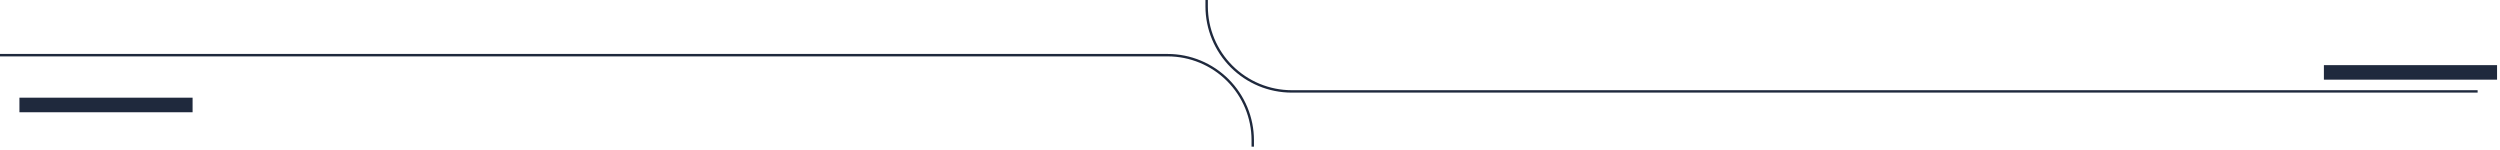 <svg width="617" height="37" viewBox="0 0 617 37" fill="none" xmlns="http://www.w3.org/2000/svg">
<g clip-path="url(#clip0_866_20630)">
<path d="M309.479 36.19H308.88V34.608C308.877 29.123 306.697 23.864 302.82 19.985C298.943 16.106 293.686 13.924 288.201 13.917H0V13.318H288.201C293.844 13.328 299.252 15.574 303.241 19.565C307.229 23.556 309.473 28.965 309.479 34.608V36.19ZM611.478 22.86H318.781C313.14 22.854 307.732 20.61 303.743 16.621C299.754 12.632 297.51 7.224 297.504 1.582V0H298.103V1.582C298.109 7.065 300.29 12.32 304.167 16.197C308.043 20.074 313.299 22.254 318.781 22.261H611.478V22.86Z" fill="#1F293D"/>
<path d="M47.53 24.107H4.795V27.704H47.53V24.107Z" fill="#1F293D"/>
<path d="M616.273 16.074H573.538V19.67H616.273V16.074Z" fill="#1F293D"/>
</g>
<defs>
<clipPath id="clip0_866_20630">
<rect width="616.273" height="36.19" fill="white"/>
</clipPath>
</defs>
</svg>
